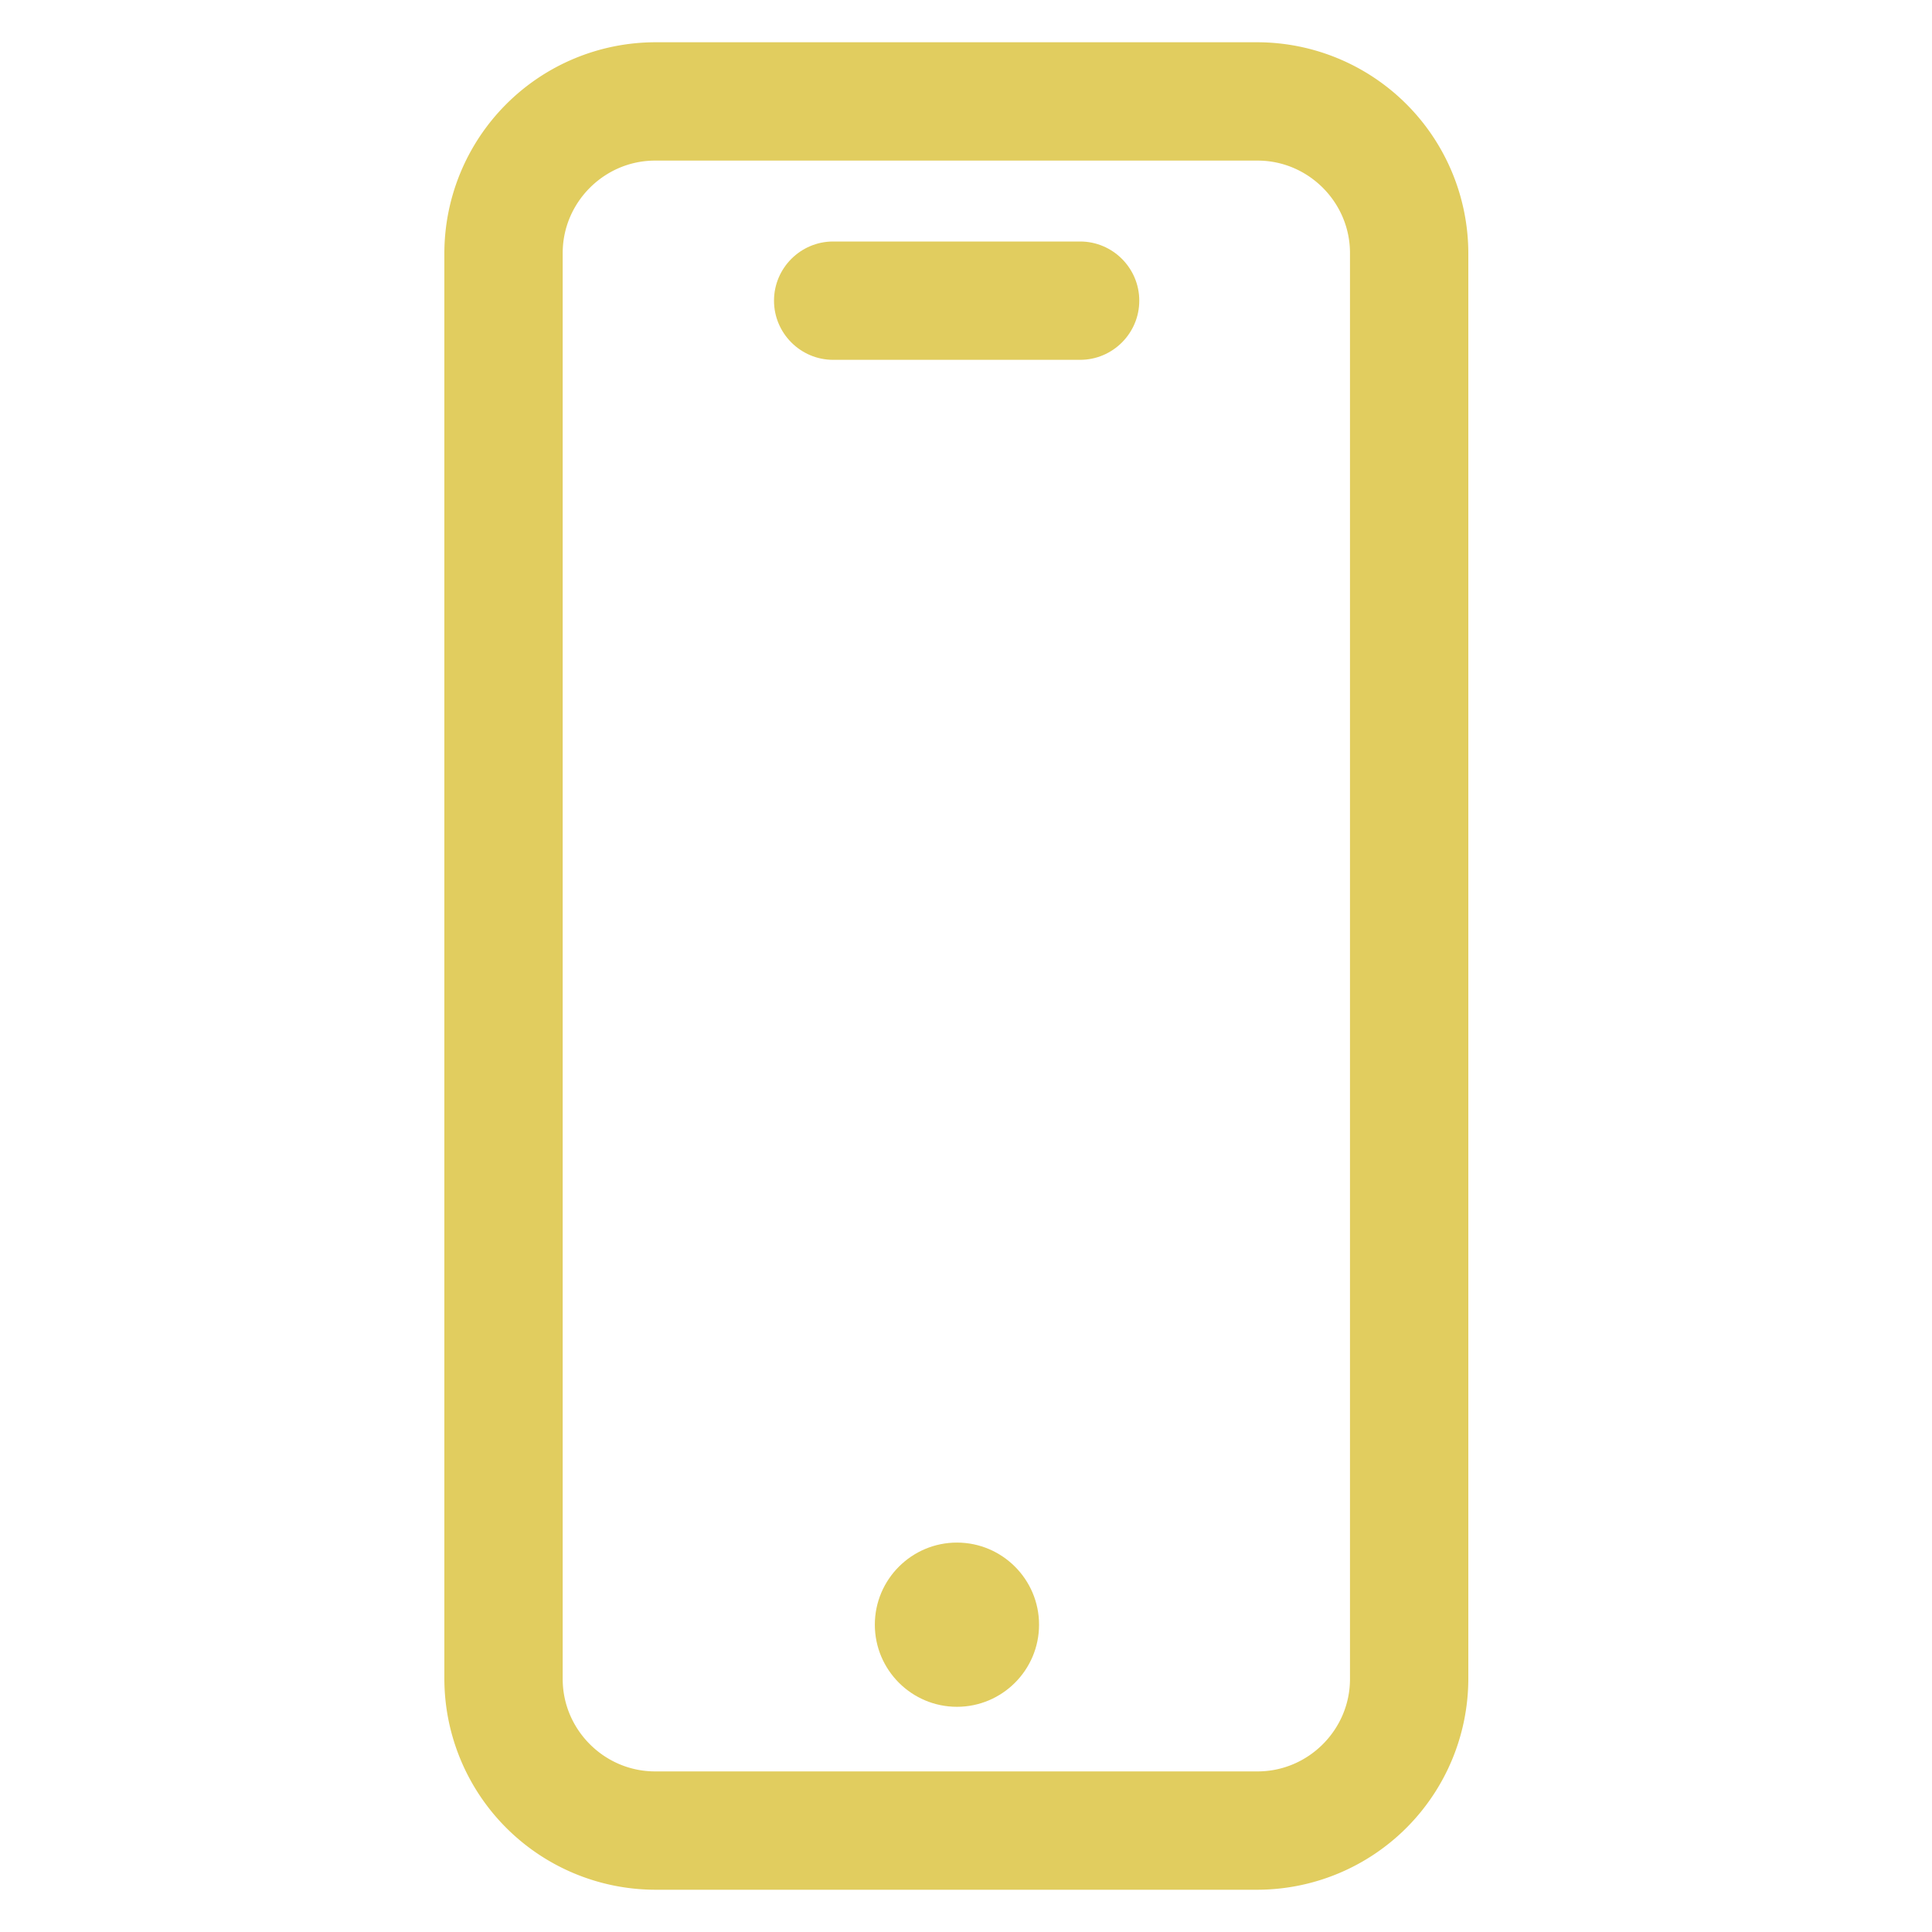 <svg xmlns="http://www.w3.org/2000/svg" id="Layer_2" data-name="Layer 2" viewBox="0 0 32 32"><defs><style>.cls-1{fill:#e1cd5f}</style></defs><path d="M20.83.7h-9.98a3.5 3.5 0 0 0-3.49 3.49v23.62a3.5 3.5 0 0 0 3.49 3.49h9.98a3.5 3.5 0 0 0 3.49-3.49V4.19A3.5 3.5 0 0 0 20.83.7Zm1.53 3.49v23.62c0 .84-.69 1.53-1.53 1.53h-9.98c-.84 0-1.53-.69-1.53-1.53V4.19c0-.84.69-1.53 1.53-1.53h9.98c.84 0 1.53.69 1.53 1.53Z" class="cls-1"/><path d="M17.89 4H13.8c-.54 0-.98.44-.98.98s.44.98.98.98h4.09c.54 0 .98-.44.98-.98S18.43 4 17.89 4Zm-.68 22.91c0 .75-.61 1.36-1.36 1.36s-1.36-.61-1.36-1.36.61-1.36 1.36-1.36 1.36.61 1.36 1.36Z" class="cls-1"/></svg>